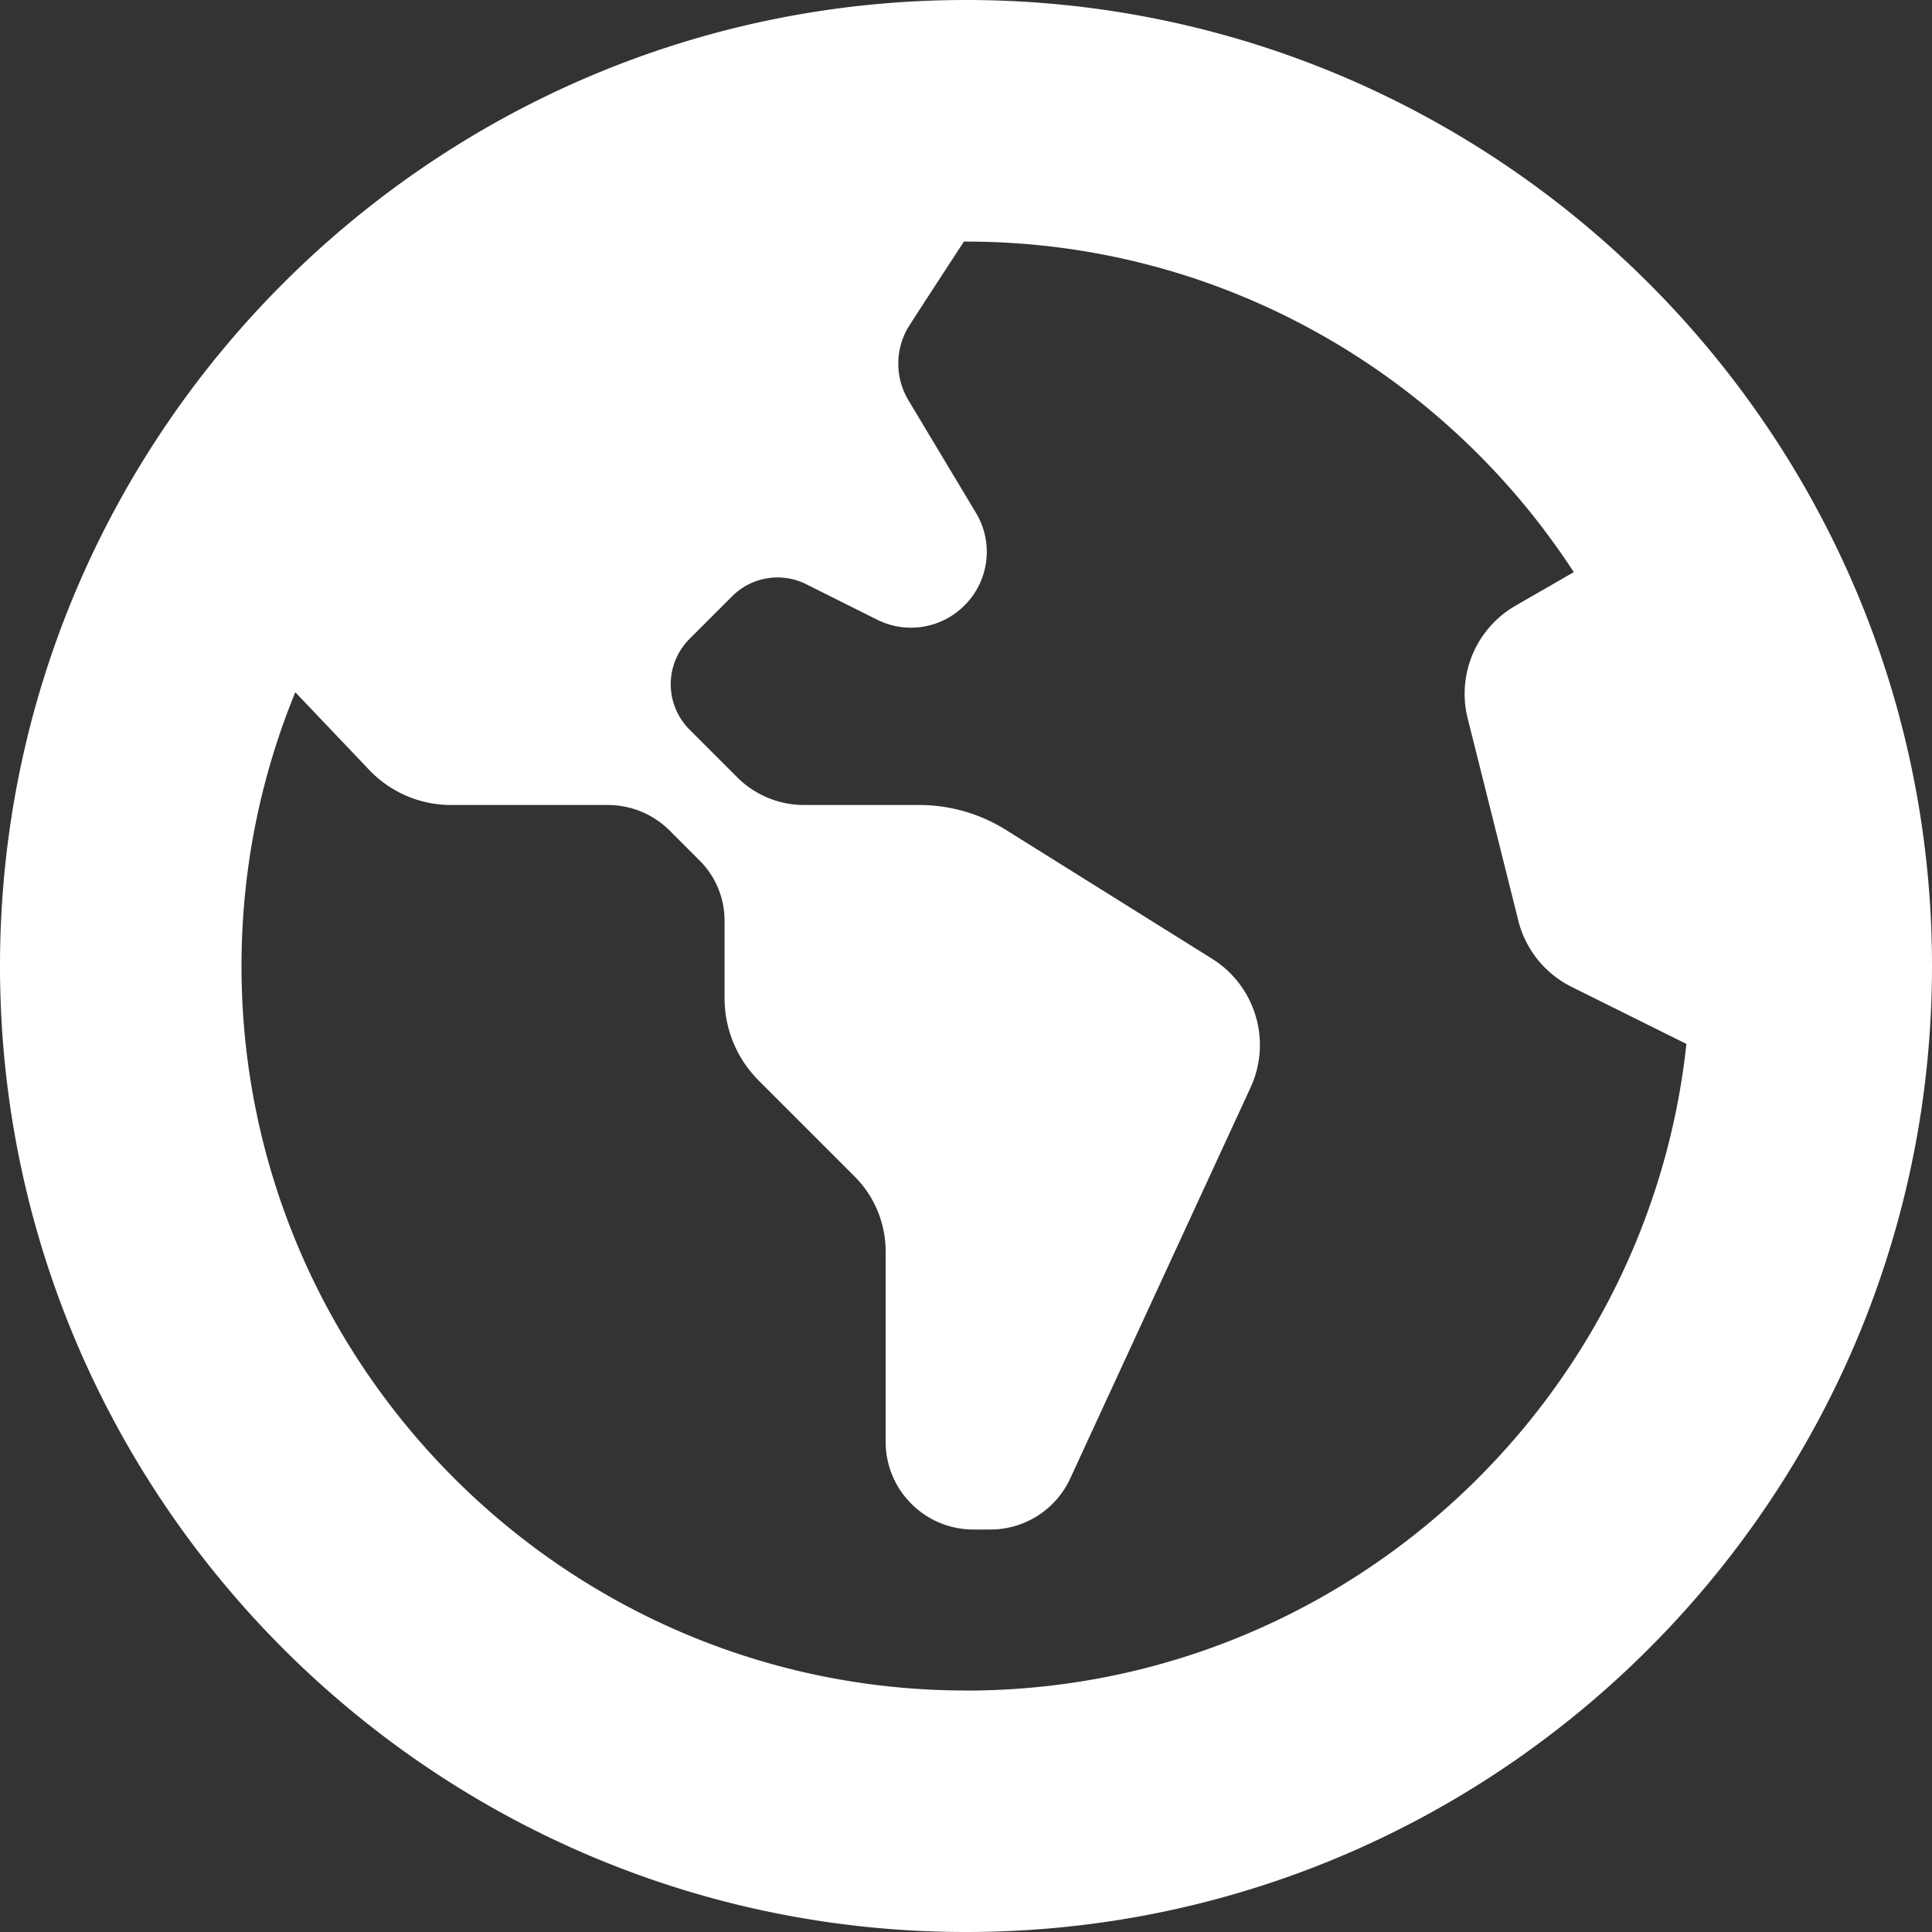 <svg xmlns="http://www.w3.org/2000/svg" width="27" height="27" fill="none"><rect width="100%" height="100%" fill="#333333" stroke="none"/><g clip-path="url(#a)"><path fill="#fff" d="M13.5 0C6.056 0 0 6.056 0 13.5S6.056 27 13.5 27 27 20.944 27 13.5 20.944 0 13.5 0Zm0 23.625c-5.583 0-10.125-4.543-10.125-10.125 0-1.353.268-2.645.752-3.826l1.032 1.085c.298.313.711.491 1.143.491h2.193c.324 0 .634.128.864.358l.42.42c.222.222.347.524.347.838v1.083c0 .433.172.847.478 1.153l1.339 1.339c.278.278.434.655.434 1.047v2.66c0 .678.55 1.227 1.226 1.227h.24c.478 0 .912-.278 1.113-.712l2.52-5.463c.301-.65.07-1.421-.536-1.801l-2.882-1.801a2.285 2.285 0 0 0-1.212-.348h-1.61c-.35 0-.686-.14-.933-.387l-.666-.666a.896.896 0 0 1 0-1.269l.595-.595a.896.896 0 0 1 1.036-.168l.99.495c.406.204.898.124 1.22-.198l.003-.003c.343-.343.408-.875.159-1.29l-.942-1.571a.996.996 0 0 1 .016-1.058c.19-.295.454-.7.757-1.164h.03c3.554 0 6.686 1.842 8.493 4.62l-.813.468a1.42 1.42 0 0 0-.669 1.579l.706 2.82c.1.405.374.745.748.93l1.602.796c-.545 5.073-4.851 9.037-10.067 9.037l-.001-.001Z"/></g><defs><clipPath id="a"><path fill="#fff" d="M0 0h27v27H0z"/></clipPath></defs></svg>